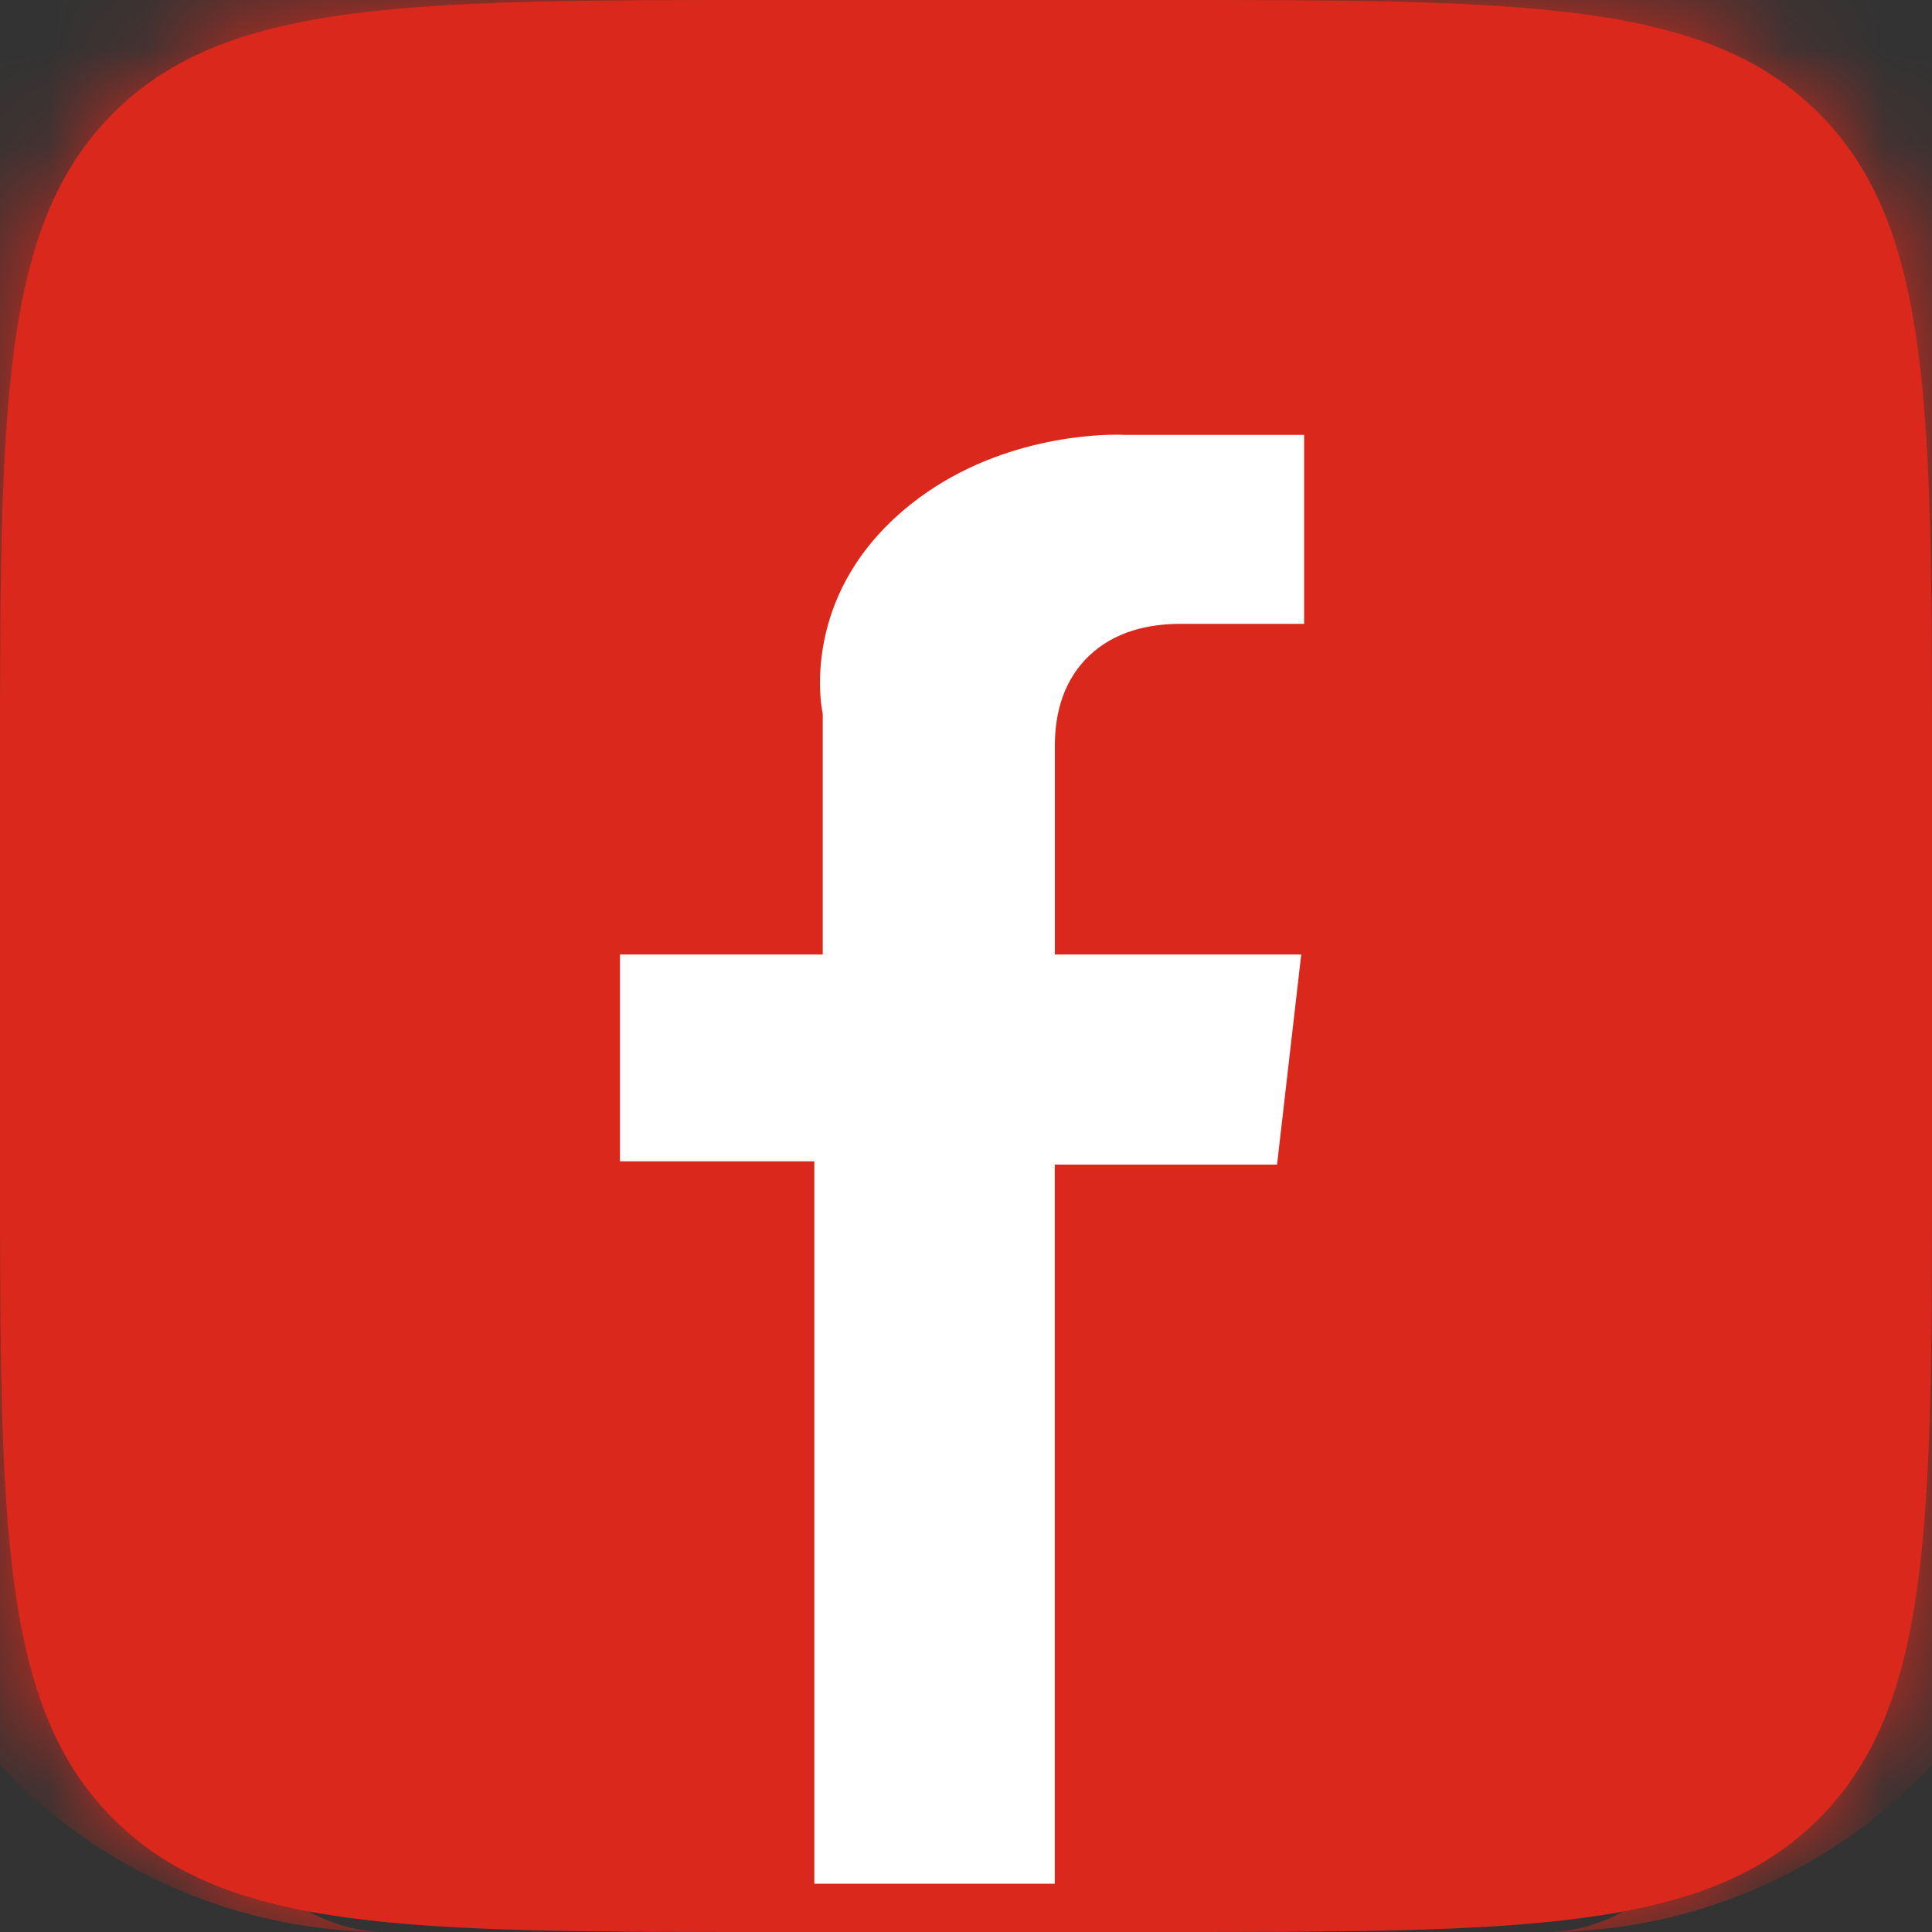 <svg width="20" height="20" viewBox="0 0 20 20" fill="none" xmlns="http://www.w3.org/2000/svg">
<rect x="0" y="0" width="20" height="20" fill="#333333" stroke="none"/>
<g clip-path="url(#clip0_929_20)">
<mask id="path-1-inside-1_929_20" fill="white">
<path d="M0 8C0 4.229 0 2.343 1.172 1.172C2.343 0 4.229 0 8 0H12C15.771 0 17.657 0 18.828 1.172C20 2.343 20 4.229 20 8V12C20 15.771 20 17.657 18.828 18.828C17.657 20 15.771 20 12 20H8C4.229 20 2.343 20 1.172 18.828C0 17.657 0 15.771 0 12V8Z"/>
</mask>
<path d="M0 8C0 4.229 0 2.343 1.172 1.172C2.343 0 4.229 0 8 0H12C15.771 0 17.657 0 18.828 1.172C20 2.343 20 4.229 20 8V12C20 15.771 20 17.657 18.828 18.828C17.657 20 15.771 20 12 20H8C4.229 20 2.343 20 1.172 18.828C0 17.657 0 15.771 0 12V8Z" fill="#DA291C"/>
<path d="M6.176 12.522H7.93V19.742C7.93 19.884 8.045 20 8.188 20H11.161C11.304 20 11.419 19.884 11.419 19.742V12.556H13.436C13.567 12.556 13.677 12.457 13.692 12.327L13.998 9.669C14.007 9.596 13.983 9.522 13.935 9.468C13.886 9.413 13.816 9.381 13.742 9.381H11.42V7.715C11.42 7.213 11.69 6.958 12.223 6.958C12.3 6.958 13.742 6.958 13.742 6.958C13.884 6.958 14 6.842 14 6.7V4.26C14 4.117 13.884 4.002 13.742 4.002H11.649C11.635 4.001 11.602 4 11.553 4C11.19 4 9.928 4.071 8.931 4.988C7.827 6.005 7.98 7.222 8.017 7.433V9.381H6.176C6.033 9.381 5.918 9.497 5.918 9.639V12.264C5.918 12.406 6.033 12.522 6.176 12.522Z" fill="white" stroke="#DA291C"/>
</g>
<path d="M-1.5 4C-1.5 0.962 0.962 -1.5 4 -1.5H16C19.038 -1.5 21.5 0.962 21.5 4H18.5C18.5 2.619 17.381 1.5 16 1.5H4C2.619 1.5 1.5 2.619 1.5 4H-1.5ZM20 20H0H20ZM4 20C0.962 20 -1.5 17.538 -1.5 14.5V4C-1.5 0.962 0.962 -1.5 4 -1.5V1.5C2.619 1.5 1.5 2.619 1.5 4V16C1.5 18.209 2.619 20 4 20ZM16 -1.5C19.038 -1.5 21.5 0.962 21.5 4V14.5C21.5 17.538 19.038 20 16 20C17.381 20 18.5 18.209 18.5 16V4C18.5 2.619 17.381 1.5 16 1.5V-1.5Z" fill="#DA291C" mask="url(#path-1-inside-1_929_20)"/>
<defs>
<clipPath id="clip0_929_20">
<path d="M0 8C0 4.229 0 2.343 1.172 1.172C2.343 0 4.229 0 8 0H12C15.771 0 17.657 0 18.828 1.172C20 2.343 20 4.229 20 8V12C20 15.771 20 17.657 18.828 18.828C17.657 20 15.771 20 12 20H8C4.229 20 2.343 20 1.172 18.828C0 17.657 0 15.771 0 12V8Z" fill="white"/>
</clipPath>
</defs>
</svg>
